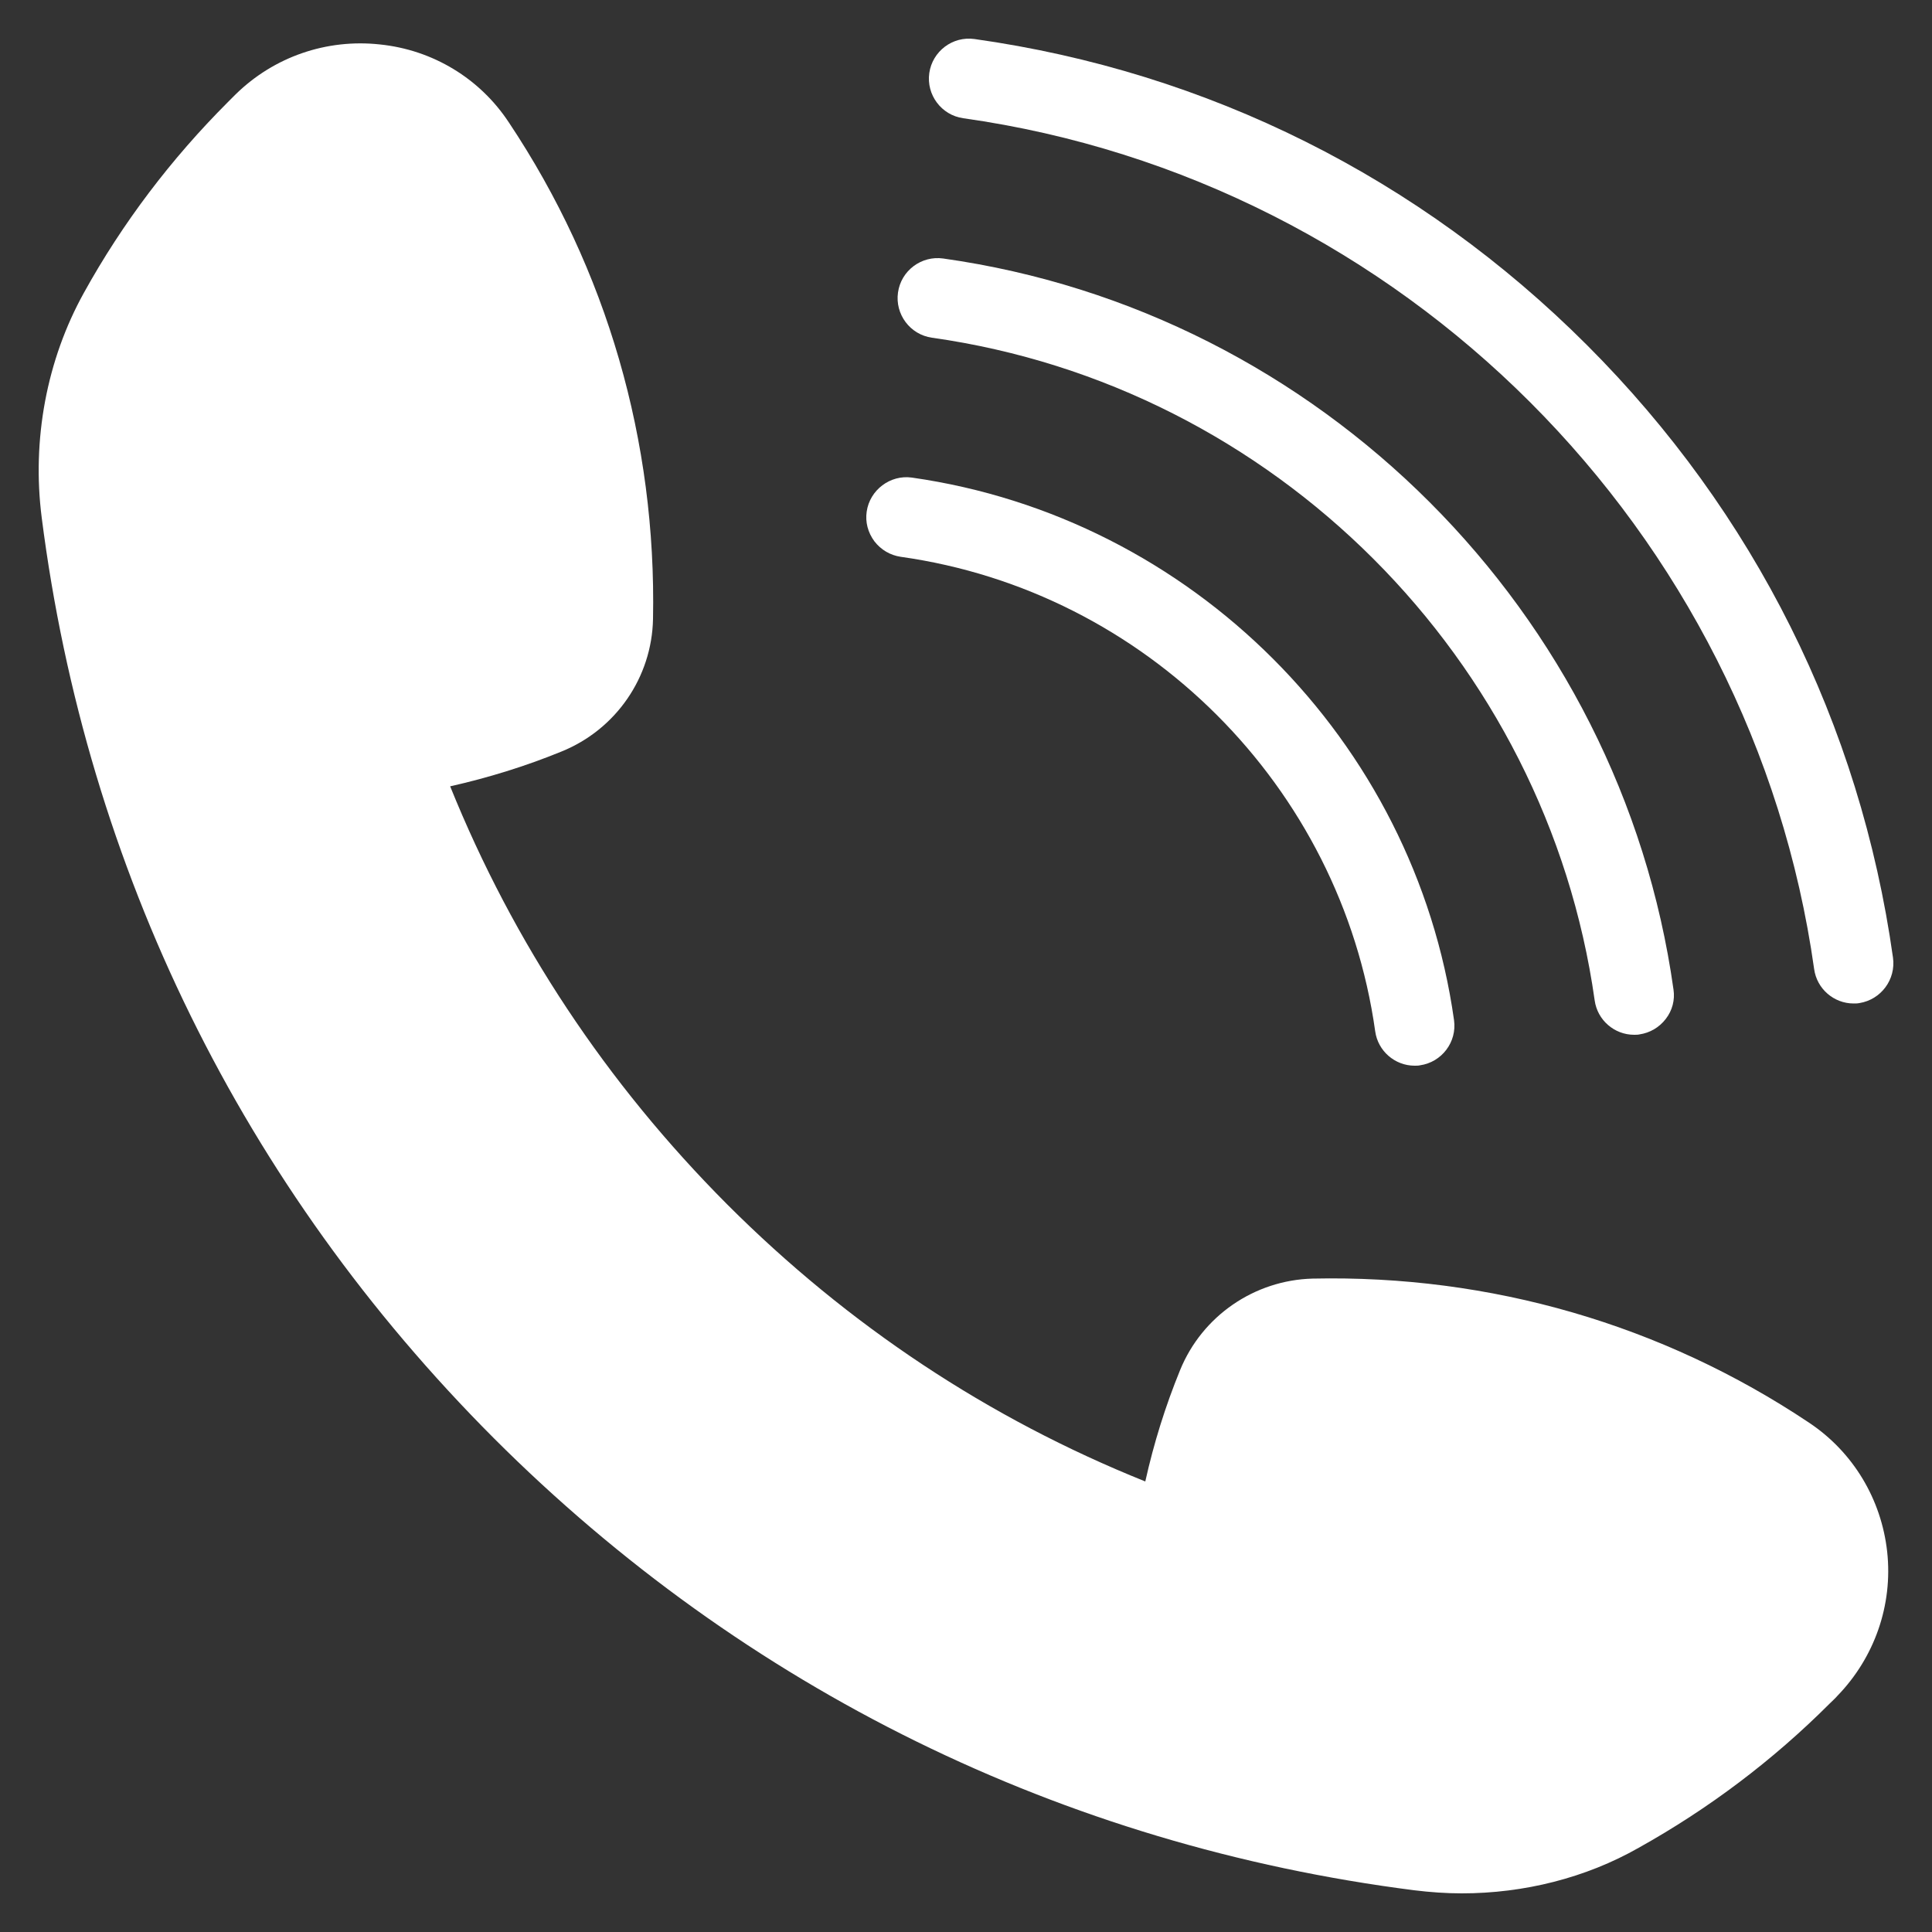 <?xml version="1.0" encoding="utf-8"?>
<!-- Generator: Adobe Illustrator 26.0.1, SVG Export Plug-In . SVG Version: 6.00 Build 0)  -->
<svg version="1.1" id="Layer_1" xmlns="http://www.w3.org/2000/svg" xmlns:xlink="http://www.w3.org/1999/xlink" x="0px" y="0px"
	 viewBox="0 0 50 50" style="enable-background:new 0 0 50 50;" xml:space="preserve">
<rect x="0" y="0" width="50" height="50" fill="#333333" stroke="none"/>
<style type="text/css">
	.st0{fill:#FFFFFF;}
</style>
<g>
	<g>
		<path class="st0" d="M37.83,49c-0.41,0-0.82-0.03-1.23-0.08c-9.09-1.16-17.33-5.21-23.82-11.7C6.29,30.72,2.24,22.49,1.08,13.4
			c-0.26-2.02,0.13-4.09,1.09-5.82c1-1.81,2.26-3.47,3.73-4.94c0.07-0.07,0.13-0.13,0.2-0.2c0.99-0.97,2.35-1.44,3.73-1.29
			c1.37,0.14,2.59,0.88,3.34,2.02c2.54,3.81,3.82,8.25,3.73,12.85c-0.03,1.51-0.96,2.86-2.37,3.43c-0.93,0.38-1.9,0.68-2.88,0.9
			c1.64,4.06,4.05,7.69,7.17,10.82c3.13,3.13,6.76,5.54,10.82,7.17c0.22-0.99,0.52-1.95,0.9-2.88c0.57-1.4,1.92-2.33,3.43-2.37
			c4.6-0.1,9.05,1.19,12.85,3.73c1.14,0.76,1.87,1.98,2.02,3.34c0.15,1.38-0.33,2.74-1.29,3.73c-0.06,0.07-0.13,0.13-0.2,0.2
			c-1.47,1.47-3.13,2.72-4.94,3.73C41.04,48.6,39.44,49,37.83,49z"/>
	</g>
	<g>
		<path class="st0" d="M48.99,24.78c-0.85-6.04-3.59-11.52-7.92-15.85c-4.33-4.33-9.81-7.07-15.85-7.92
			c-0.57-0.08-1.09,0.32-1.17,0.88c-0.08,0.56,0.31,1.09,0.88,1.17c11.36,1.6,20.42,10.66,22.02,22.02
			c0.07,0.51,0.51,0.89,1.02,0.89c0.05,0,0.1,0,0.15-0.01C48.68,25.87,49.07,25.35,48.99,24.78z"/>
		<path class="st0" d="M24.41,6.69C23.85,6.61,23.32,7,23.24,7.57c-0.08,0.56,0.31,1.09,0.88,1.17c8.85,1.25,15.9,8.3,17.15,17.15
			c0.07,0.51,0.51,0.89,1.02,0.89c0.05,0,0.1,0,0.14-0.01c0.27-0.04,0.51-0.18,0.68-0.4c0.17-0.22,0.24-0.49,0.2-0.76
			C41.94,15.84,34.16,8.06,24.41,6.69z"/>
		<path class="st0" d="M23.6,12.36c-0.56-0.08-1.09,0.32-1.17,0.88c-0.04,0.27,0.03,0.54,0.2,0.77c0.17,0.22,0.41,0.36,0.68,0.4
			c6.34,0.89,11.39,5.94,12.28,12.28c0.07,0.51,0.51,0.89,1.02,0.89c0.05,0,0.1,0,0.14-0.01c0.56-0.08,0.96-0.6,0.88-1.17
			C36.61,19.16,30.84,13.39,23.6,12.36z"/>
	</g>
</g>
</svg>
